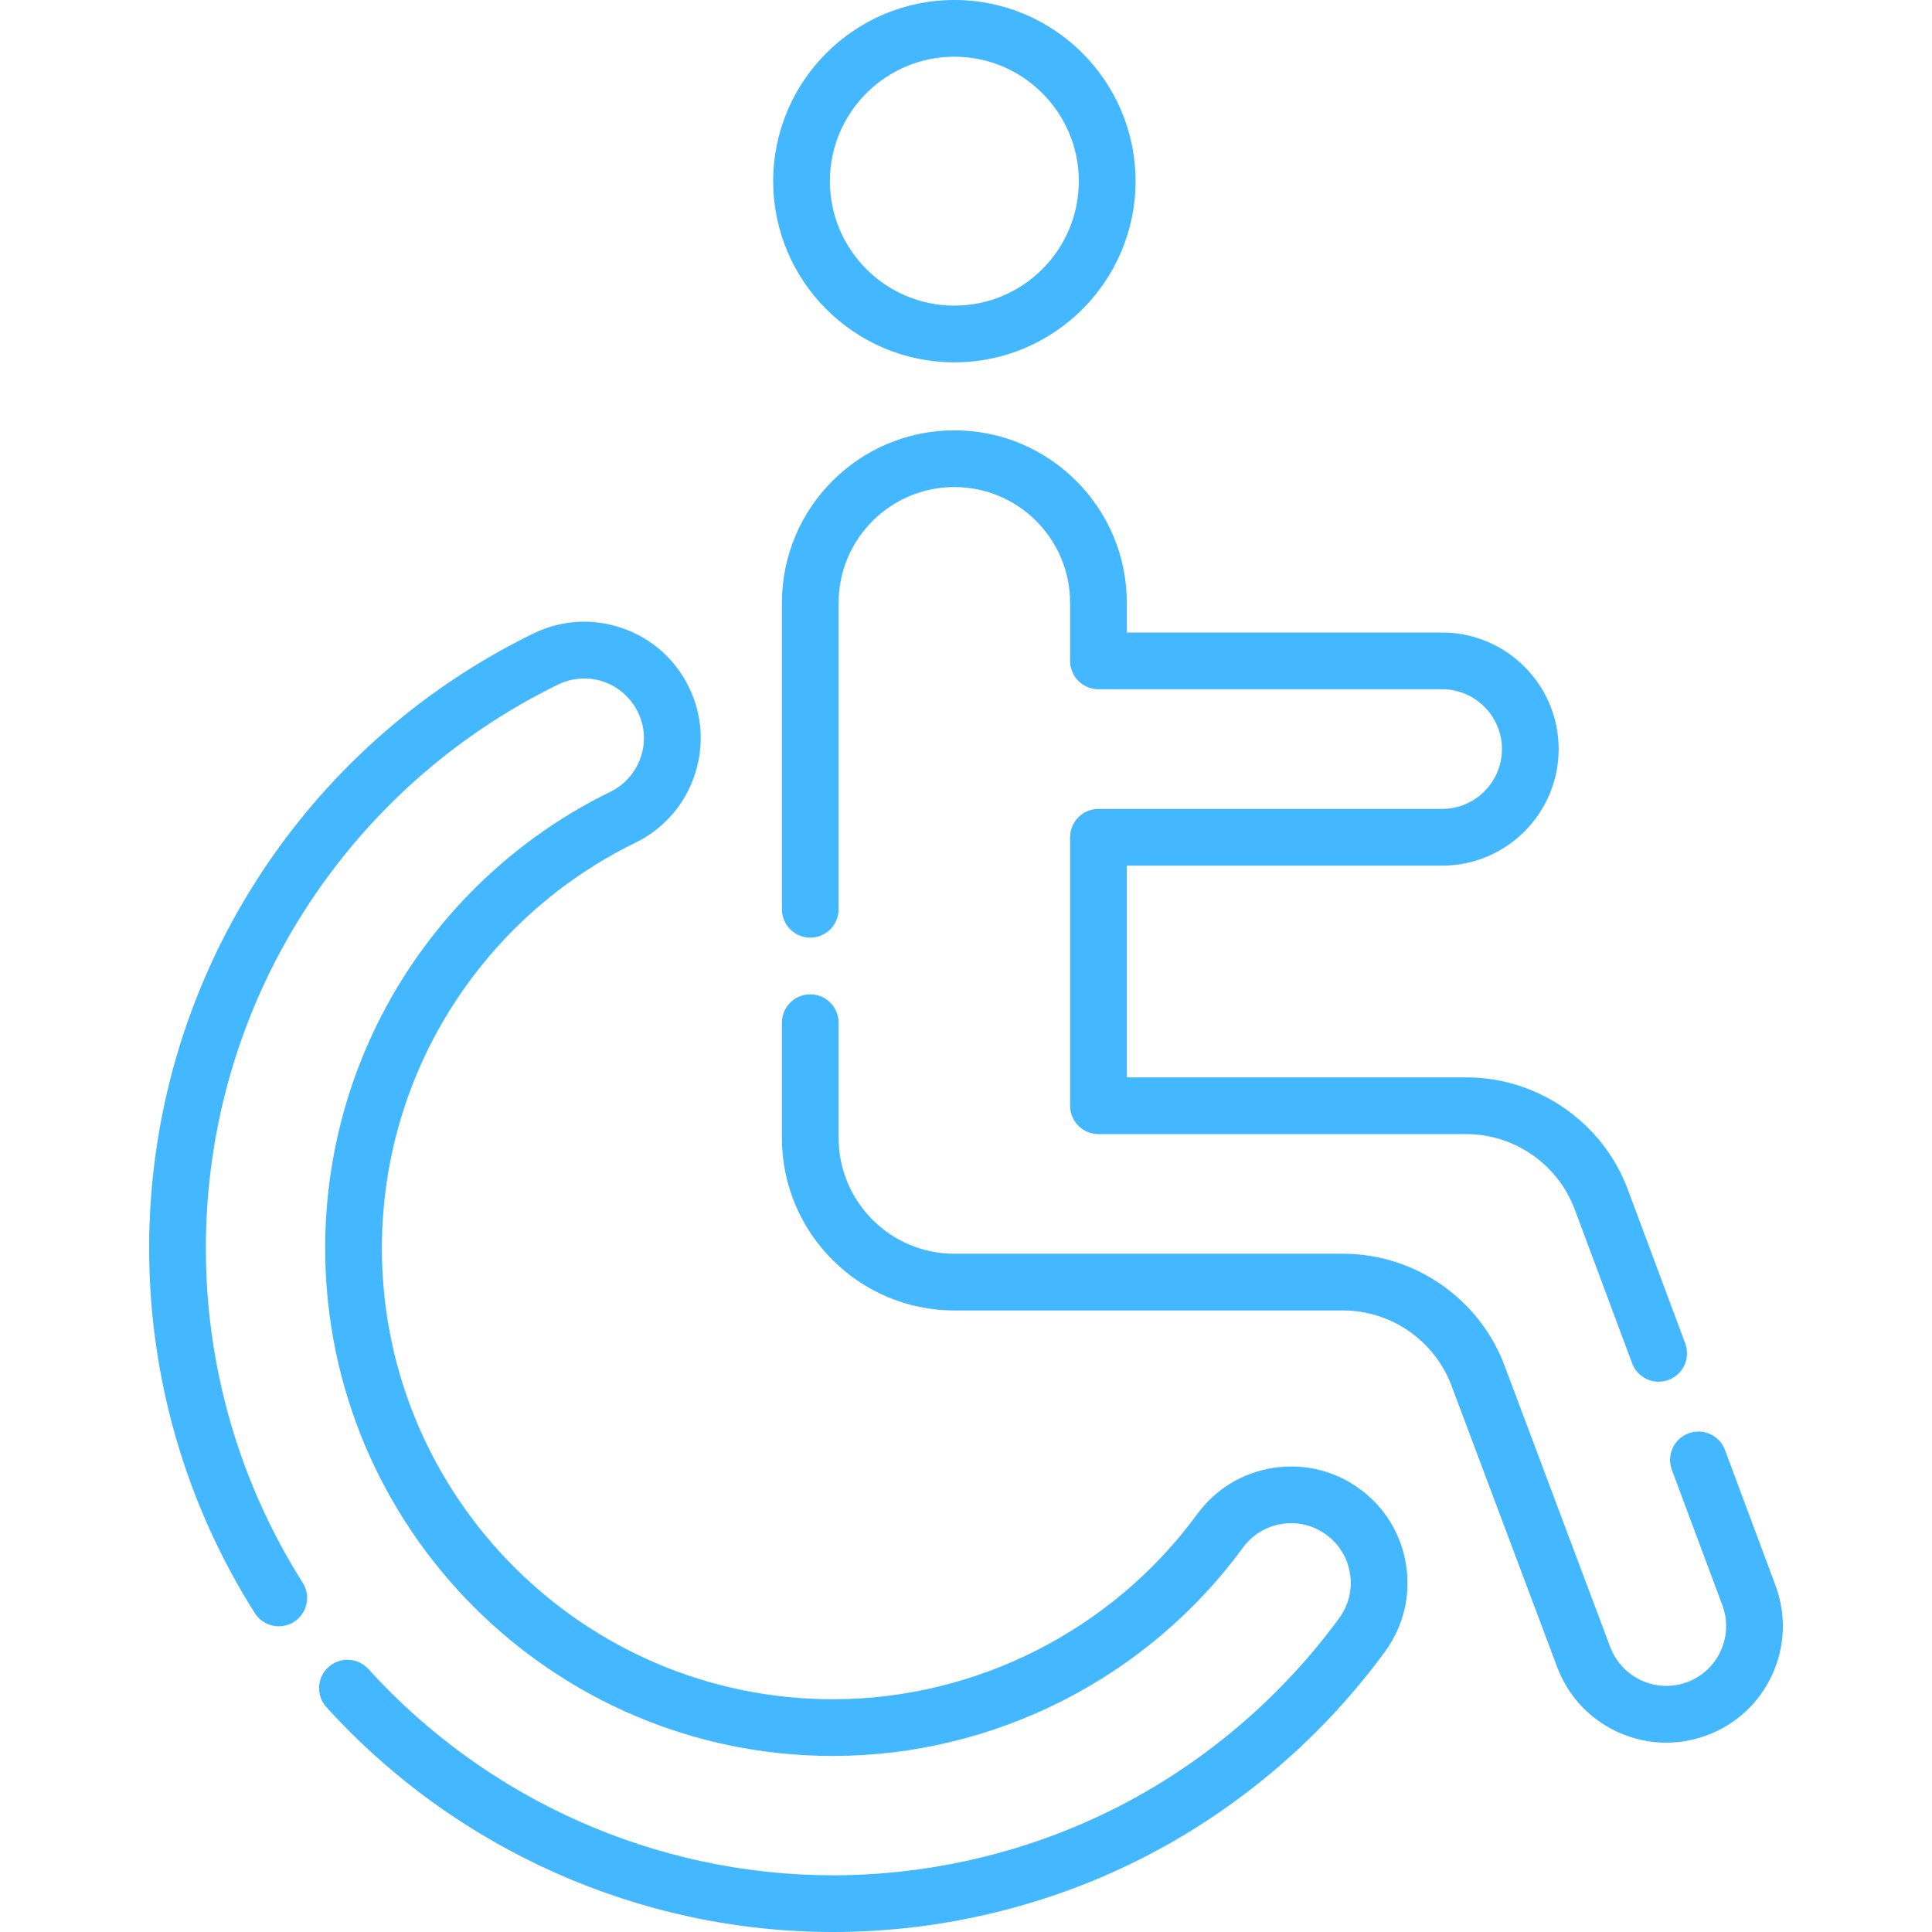 <svg xmlns:xlink="http://www.w3.org/1999/xlink" aria-hidden="true" xmlns="http://www.w3.org/2000/svg" id="Capa_1" enable-background="new 0 0 512 512" height="512" viewBox="0 0 512 512" width="512"><g><g><g><path d="m220.716 512c-50.951 0-99.868-21.715-134.208-59.576-2.788-3.074-2.556-7.827.518-10.616 3.074-2.787 7.826-2.557 10.615.518 31.497 34.728 76.356 54.645 123.075 54.645 26.573 0 53.009-6.431 76.447-18.596 22.669-11.765 42.639-28.903 57.749-49.562 2.494-3.409 3.511-7.584 2.864-11.757-.648-4.173-2.882-7.845-6.291-10.339s-7.589-3.517-11.758-2.864c-4.174.647-7.845 2.881-10.339 6.29-25.285 34.567-65.91 55.204-108.672 55.204-74.186 0-134.541-60.355-134.541-134.541 0-25.694 7.263-50.666 21.003-72.218 13.388-21 32.269-37.863 54.601-48.764 5.793-2.829 9.367-9.085 8.829-15.522-.533-6.384-5.012-11.922-11.124-13.802-3.82-1.175-7.986-.846-11.577.906-27.569 13.458-50.873 34.268-67.393 60.183-16.983 26.638-25.961 57.488-25.961 89.218 0 31.47 8.877 62.121 25.67 88.641 2.221 3.507 1.178 8.149-2.328 10.369-3.506 2.222-8.148 1.179-10.369-2.328-18.32-28.929-28.003-62.361-28.003-96.682 0-34.598 9.792-68.243 28.317-97.298 18.01-28.25 43.416-50.937 73.473-65.61 7.402-3.613 15.77-4.13 23.56-1.45 7.791 2.679 14.071 8.232 17.685 15.635 3.613 7.402 4.129 15.77 1.449 23.561-2.679 7.79-8.231 14.07-15.634 17.684-19.842 9.688-36.621 24.674-48.521 43.34-12.199 19.133-18.647 41.311-18.647 64.138 0 65.899 53.613 119.512 119.512 119.512 37.986 0 74.076-18.336 96.541-49.048 4.864-6.65 12.025-11.007 20.166-12.269 8.135-1.263 16.286.72 22.935 5.586 6.649 4.863 11.006 12.024 12.268 20.164 1.263 8.141-.72 16.287-5.585 22.935-16.471 22.518-38.24 41.201-62.955 54.028-25.569 13.27-54.398 20.285-83.371 20.285z" data-original="#000000" class="active-path" data-old_color="#000000" fill="#43B7FF"></path><path d="m252.916 96.026c-26.475 0-48.013-21.539-48.013-48.014.001-26.474 21.539-48.012 48.013-48.012 26.475 0 48.014 21.538 48.014 48.013 0 26.474-21.539 48.013-48.014 48.013zm0-80.997c-18.187 0-32.983 14.796-32.983 32.983 0 18.188 14.797 32.984 32.983 32.984 18.188 0 32.984-14.797 32.984-32.984.001-18.186-14.796-32.983-32.984-32.983z" data-original="#000000" class="active-path" data-old_color="#000000" fill="#43B7FF"></path><path d="m439.566 366.168c-3.048 0-5.914-1.867-7.042-4.89l-15.136-40.581c-4.424-12.068-15.996-20.151-28.808-20.152h-97.477c-4.151 0-7.515-3.364-7.515-7.515v-71.143c0-4.151 3.364-7.515 7.515-7.515h91.071c8.743 0 15.856-7.114 15.856-15.857s-7.113-15.856-15.856-15.856h-91.071c-4.151 0-7.515-3.364-7.515-7.515v-15.399c0-16.913-13.759-30.672-30.672-30.672-16.912 0-30.671 13.759-30.671 30.672v81.221c0 4.151-3.364 7.515-7.515 7.515s-7.515-3.364-7.515-7.515v-81.221c0-25.2 20.501-45.702 45.701-45.702s45.702 20.502 45.702 45.702v7.884h83.557c17.03 0 30.885 13.855 30.885 30.886s-13.855 30.887-30.885 30.887h-83.557v56.113h89.962c19.092.001 36.334 12.044 42.905 29.969l15.121 40.541c1.45 3.889-.526 8.217-4.415 9.667-.865.324-1.752.476-2.625.476z" data-original="#000000" class="active-path" data-old_color="#000000" fill="#43B7FF"></path><path d="m441.561 461.828c-4.426 0-8.836-.964-12.97-2.88-7.485-3.47-13.171-9.646-16.012-17.391l-27.832-74.103c-4.431-12.085-16.003-20.167-28.815-20.167h-103.014c-25.201 0-45.702-20.502-45.702-45.703v-30.559c0-4.151 3.364-7.515 7.515-7.515s7.515 3.364 7.515 7.515v30.559c0 16.913 13.76 30.673 30.673 30.673h103.015c19.091 0 36.334 12.043 42.906 29.968l27.832 74.103c3.029 8.264 12.16 12.493 20.366 9.484 3.977-1.458 7.148-4.377 8.929-8.219s1.958-8.149.5-12.125l-13.407-35.946c-1.45-3.888.526-8.217 4.415-9.667 3.889-1.451 8.216.525 9.667 4.415l13.422 35.985c2.854 7.785 2.508 16.173-.961 23.658s-9.645 13.171-17.39 16.012c-3.47 1.27-7.066 1.903-10.652 1.903z" data-original="#000000" class="active-path" data-old_color="#000000" fill="#43B7FF"></path></g></g></g> </svg>